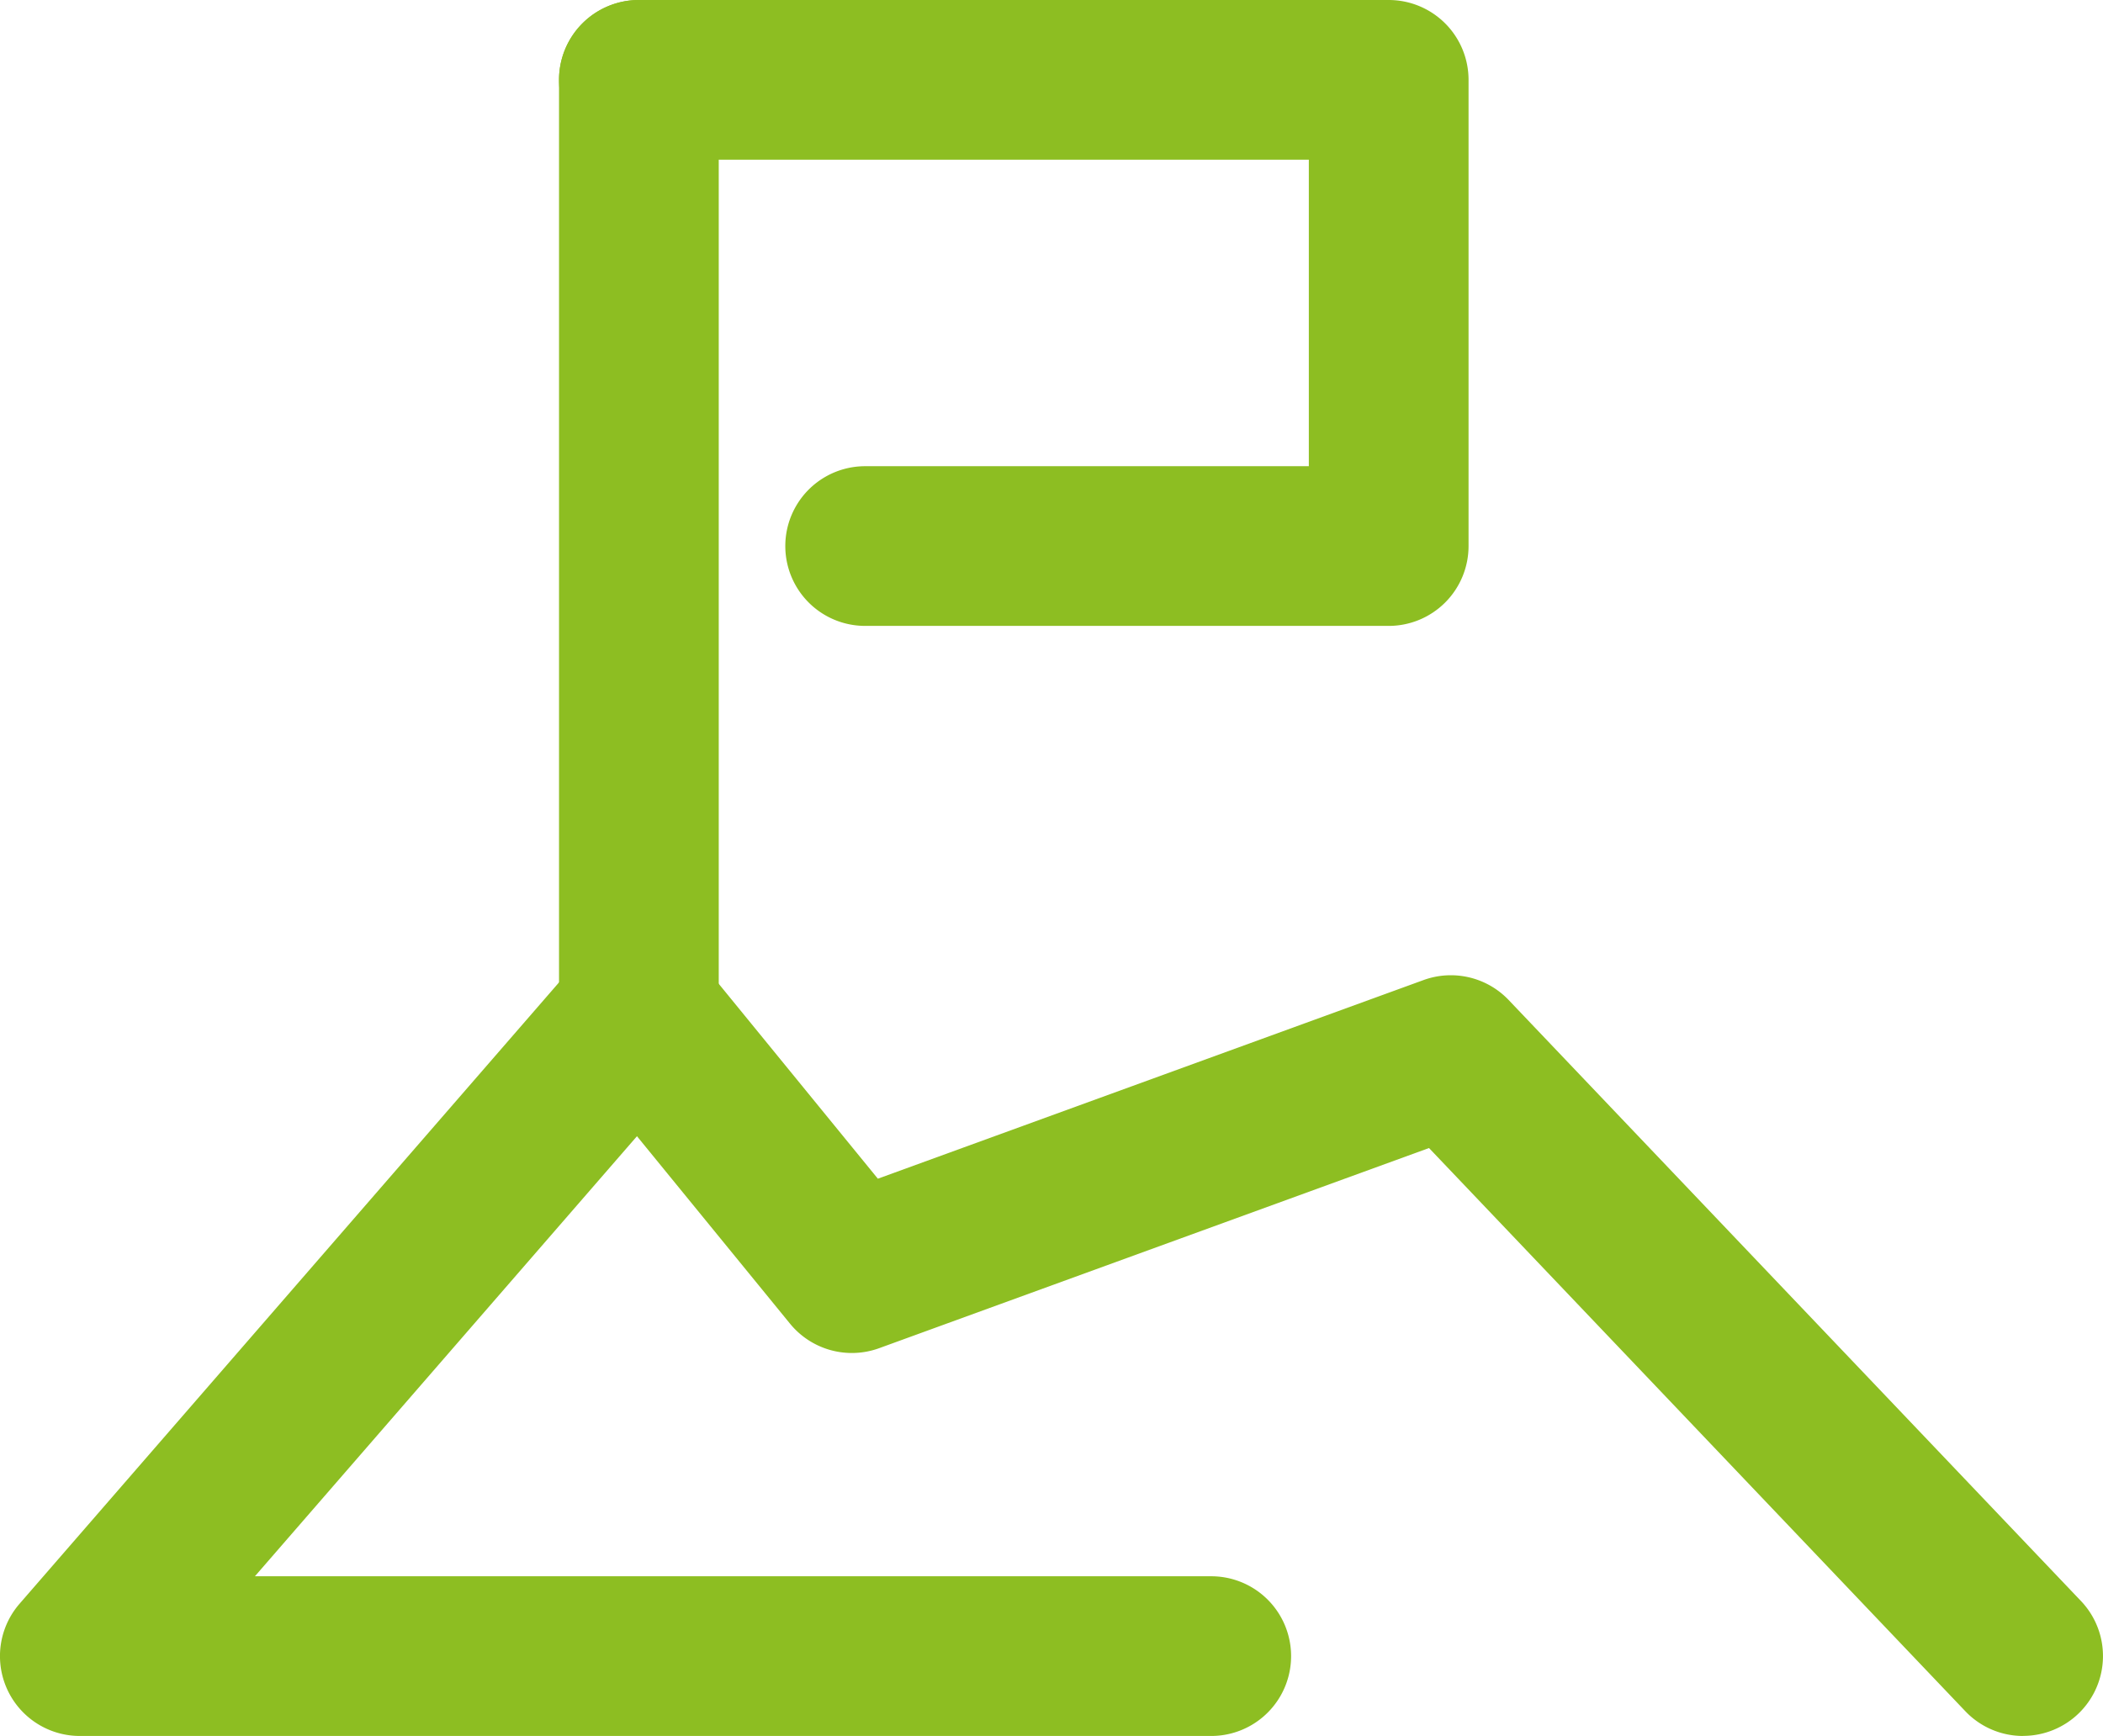 <?xml version="1.0" encoding="UTF-8"?> <svg xmlns="http://www.w3.org/2000/svg" xmlns:xlink="http://www.w3.org/1999/xlink" width="52.667" height="43.481" viewBox="0 0 52.667 43.481"><defs><clipPath id="a"><rect width="52.667" height="43.481" transform="translate(0 0)" fill="none" stroke="#8dbe22" stroke-width="1"></rect></clipPath></defs><g transform="translate(0 0)"><g clip-path="url(#a)"><path d="M50.667,43.481a1.994,1.994,0,0,1-1.449-.621L35.788,28.755l-13.77,5.013a2,2,0,0,1-2.234-.615l-3.832-4.694L6.384,39.481H30.334a2,2,0,0,1,0,4H2A2,2,0,0,1,.489,40.17l14-16.127a2,2,0,0,1,3.06.046l4.436,5.434,13.665-4.975a2,2,0,0,1,2.133.5L52.115,40.1a2,2,0,0,1-1.448,3.379Z" fill="#8dbe22"></path><path d="M0,25.354a2,2,0,0,1-2-2V0A2,2,0,0,1,0-2,2,2,0,0,1,2,0V23.354A2,2,0,0,1,0,25.354Z" transform="translate(16 2)" fill="#8dbe22"></path><path d="M34.778,15.677H21.667a2,2,0,0,1,0-4H32.778V4H16a2,2,0,1,1,0-4H34.778a2,2,0,0,1,2,2V13.677A2,2,0,0,1,34.778,15.677Z" fill="#8dbe22"></path></g></g></svg> 